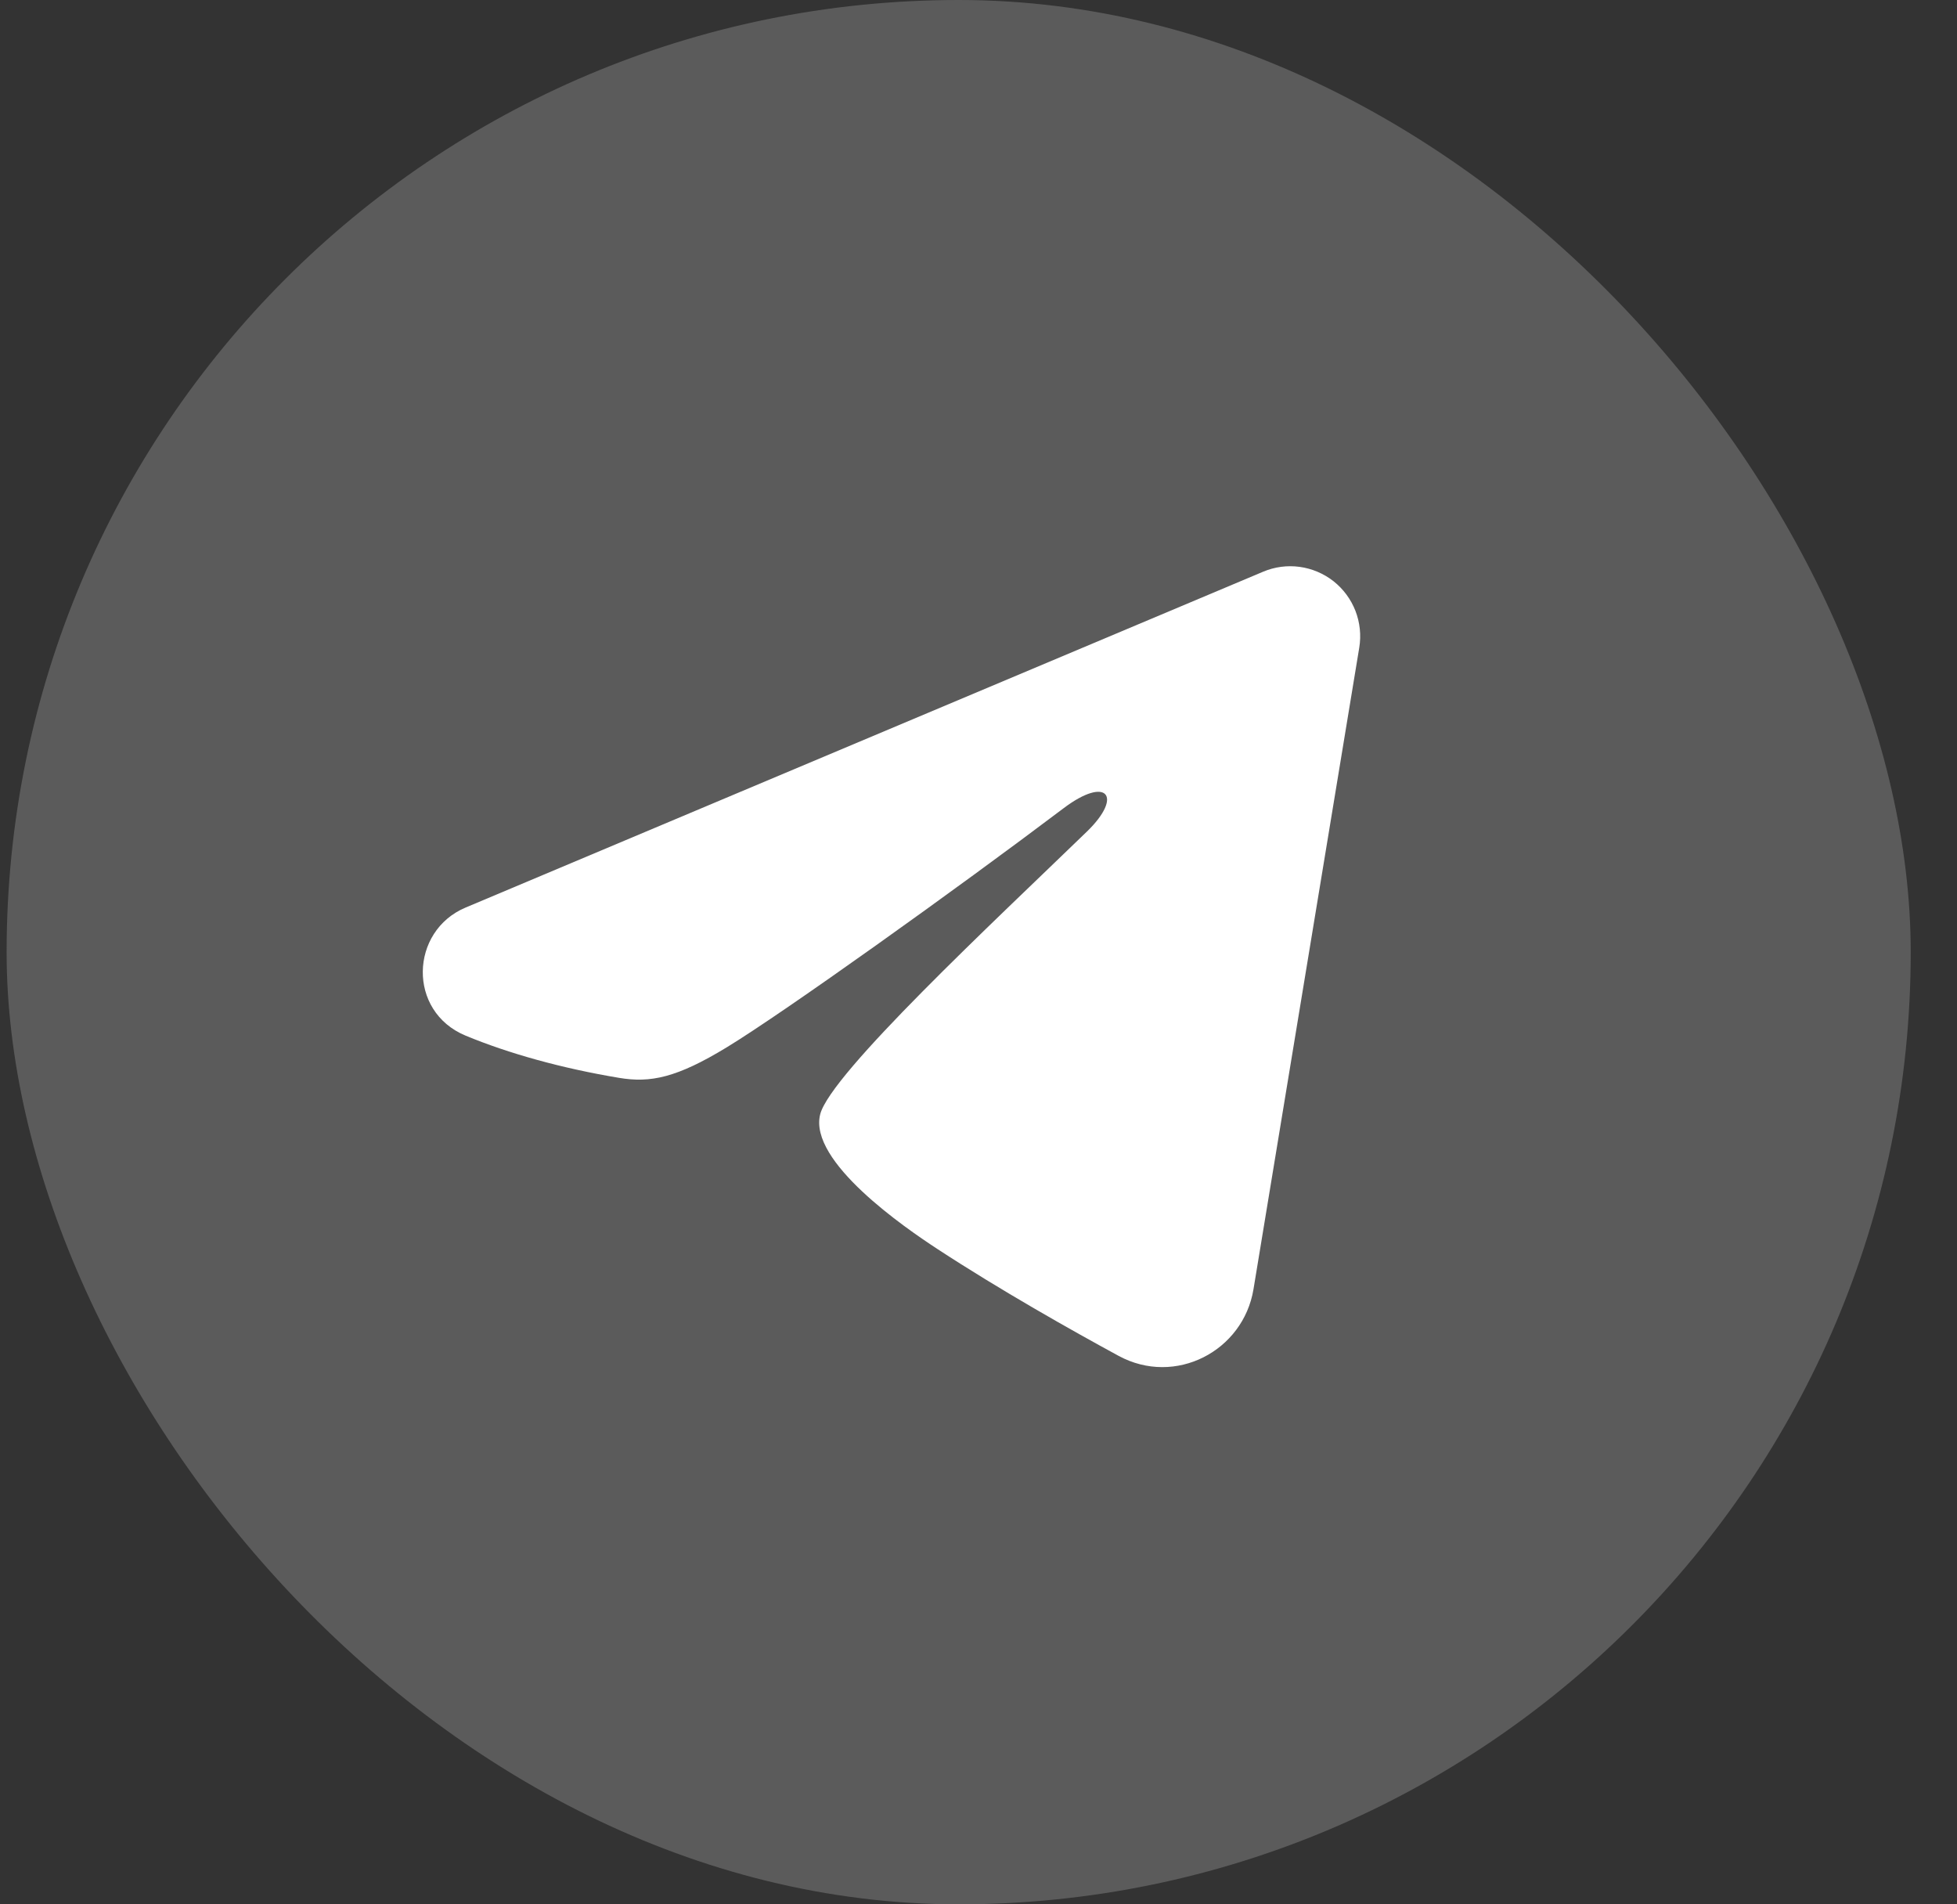 <?xml version="1.0" encoding="UTF-8"?> <svg xmlns="http://www.w3.org/2000/svg" width="37" height="36" viewBox="0 0 37 36" fill="none"><rect x="0" y="0" width="37" height="36" fill="#333333" stroke="none"/><rect x="0.125" width="36" height="36" rx="18" fill="#5B5B5B"></rect><path fill-rule="evenodd" clip-rule="evenodd" d="M23.881 10.808C24.098 10.716 24.337 10.684 24.571 10.716C24.805 10.748 25.027 10.842 25.213 10.988C25.398 11.135 25.541 11.328 25.627 11.549C25.712 11.769 25.737 12.008 25.699 12.242L23.699 24.372C23.505 25.542 22.221 26.213 21.148 25.631C20.25 25.143 18.917 24.392 17.718 23.608C17.118 23.215 15.281 21.959 15.507 21.065C15.701 20.3 18.787 17.427 20.551 15.719C21.243 15.048 20.927 14.661 20.11 15.278C18.08 16.811 14.821 19.141 13.743 19.797C12.793 20.376 12.297 20.475 11.705 20.376C10.624 20.196 9.621 19.917 8.803 19.578C7.697 19.119 7.751 17.599 8.802 17.157L23.881 10.808Z" fill="white"></path></svg> 